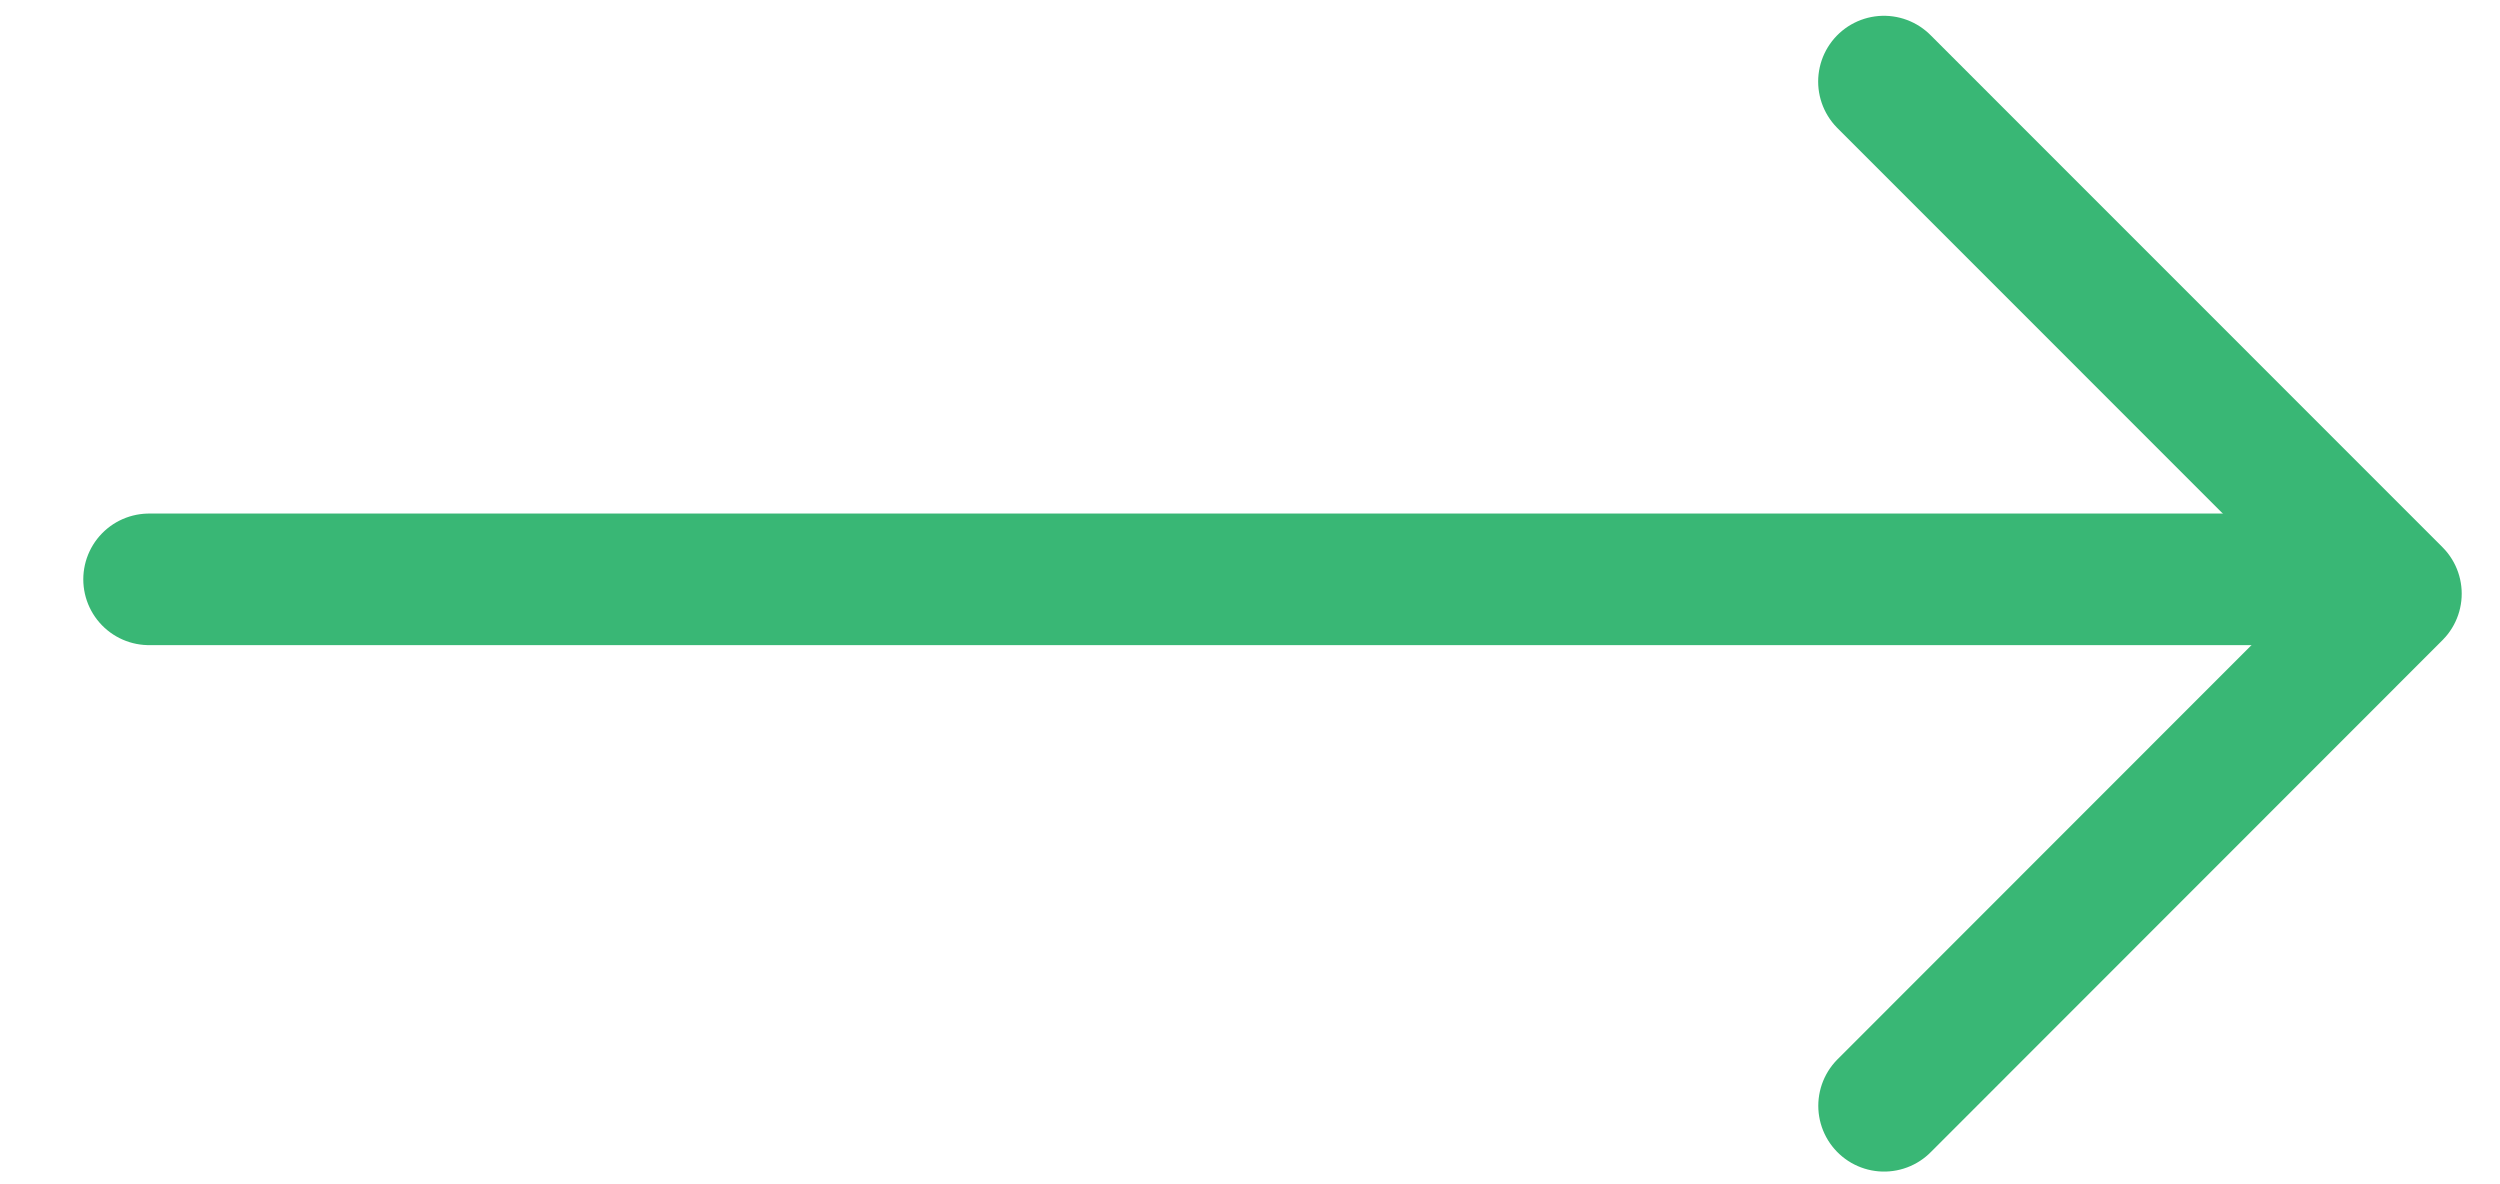 <svg xmlns="http://www.w3.org/2000/svg" width="19" height="9" viewBox="0 0 19 9"><g><g><g><path fill="#f6a44f" d="M1.133 4.403h16.5"/><path fill="none" stroke="#39b775" stroke-linecap="round" stroke-linejoin="round" stroke-miterlimit="20" d="M1.133 4.403h16.5"/></g><g><path fill="none" stroke="#39b775" stroke-linecap="round" stroke-linejoin="round" stroke-miterlimit="20" d="M14.318.62v0l3.891 3.892v0l-3.89 3.892v0"/></g></g></g></svg>